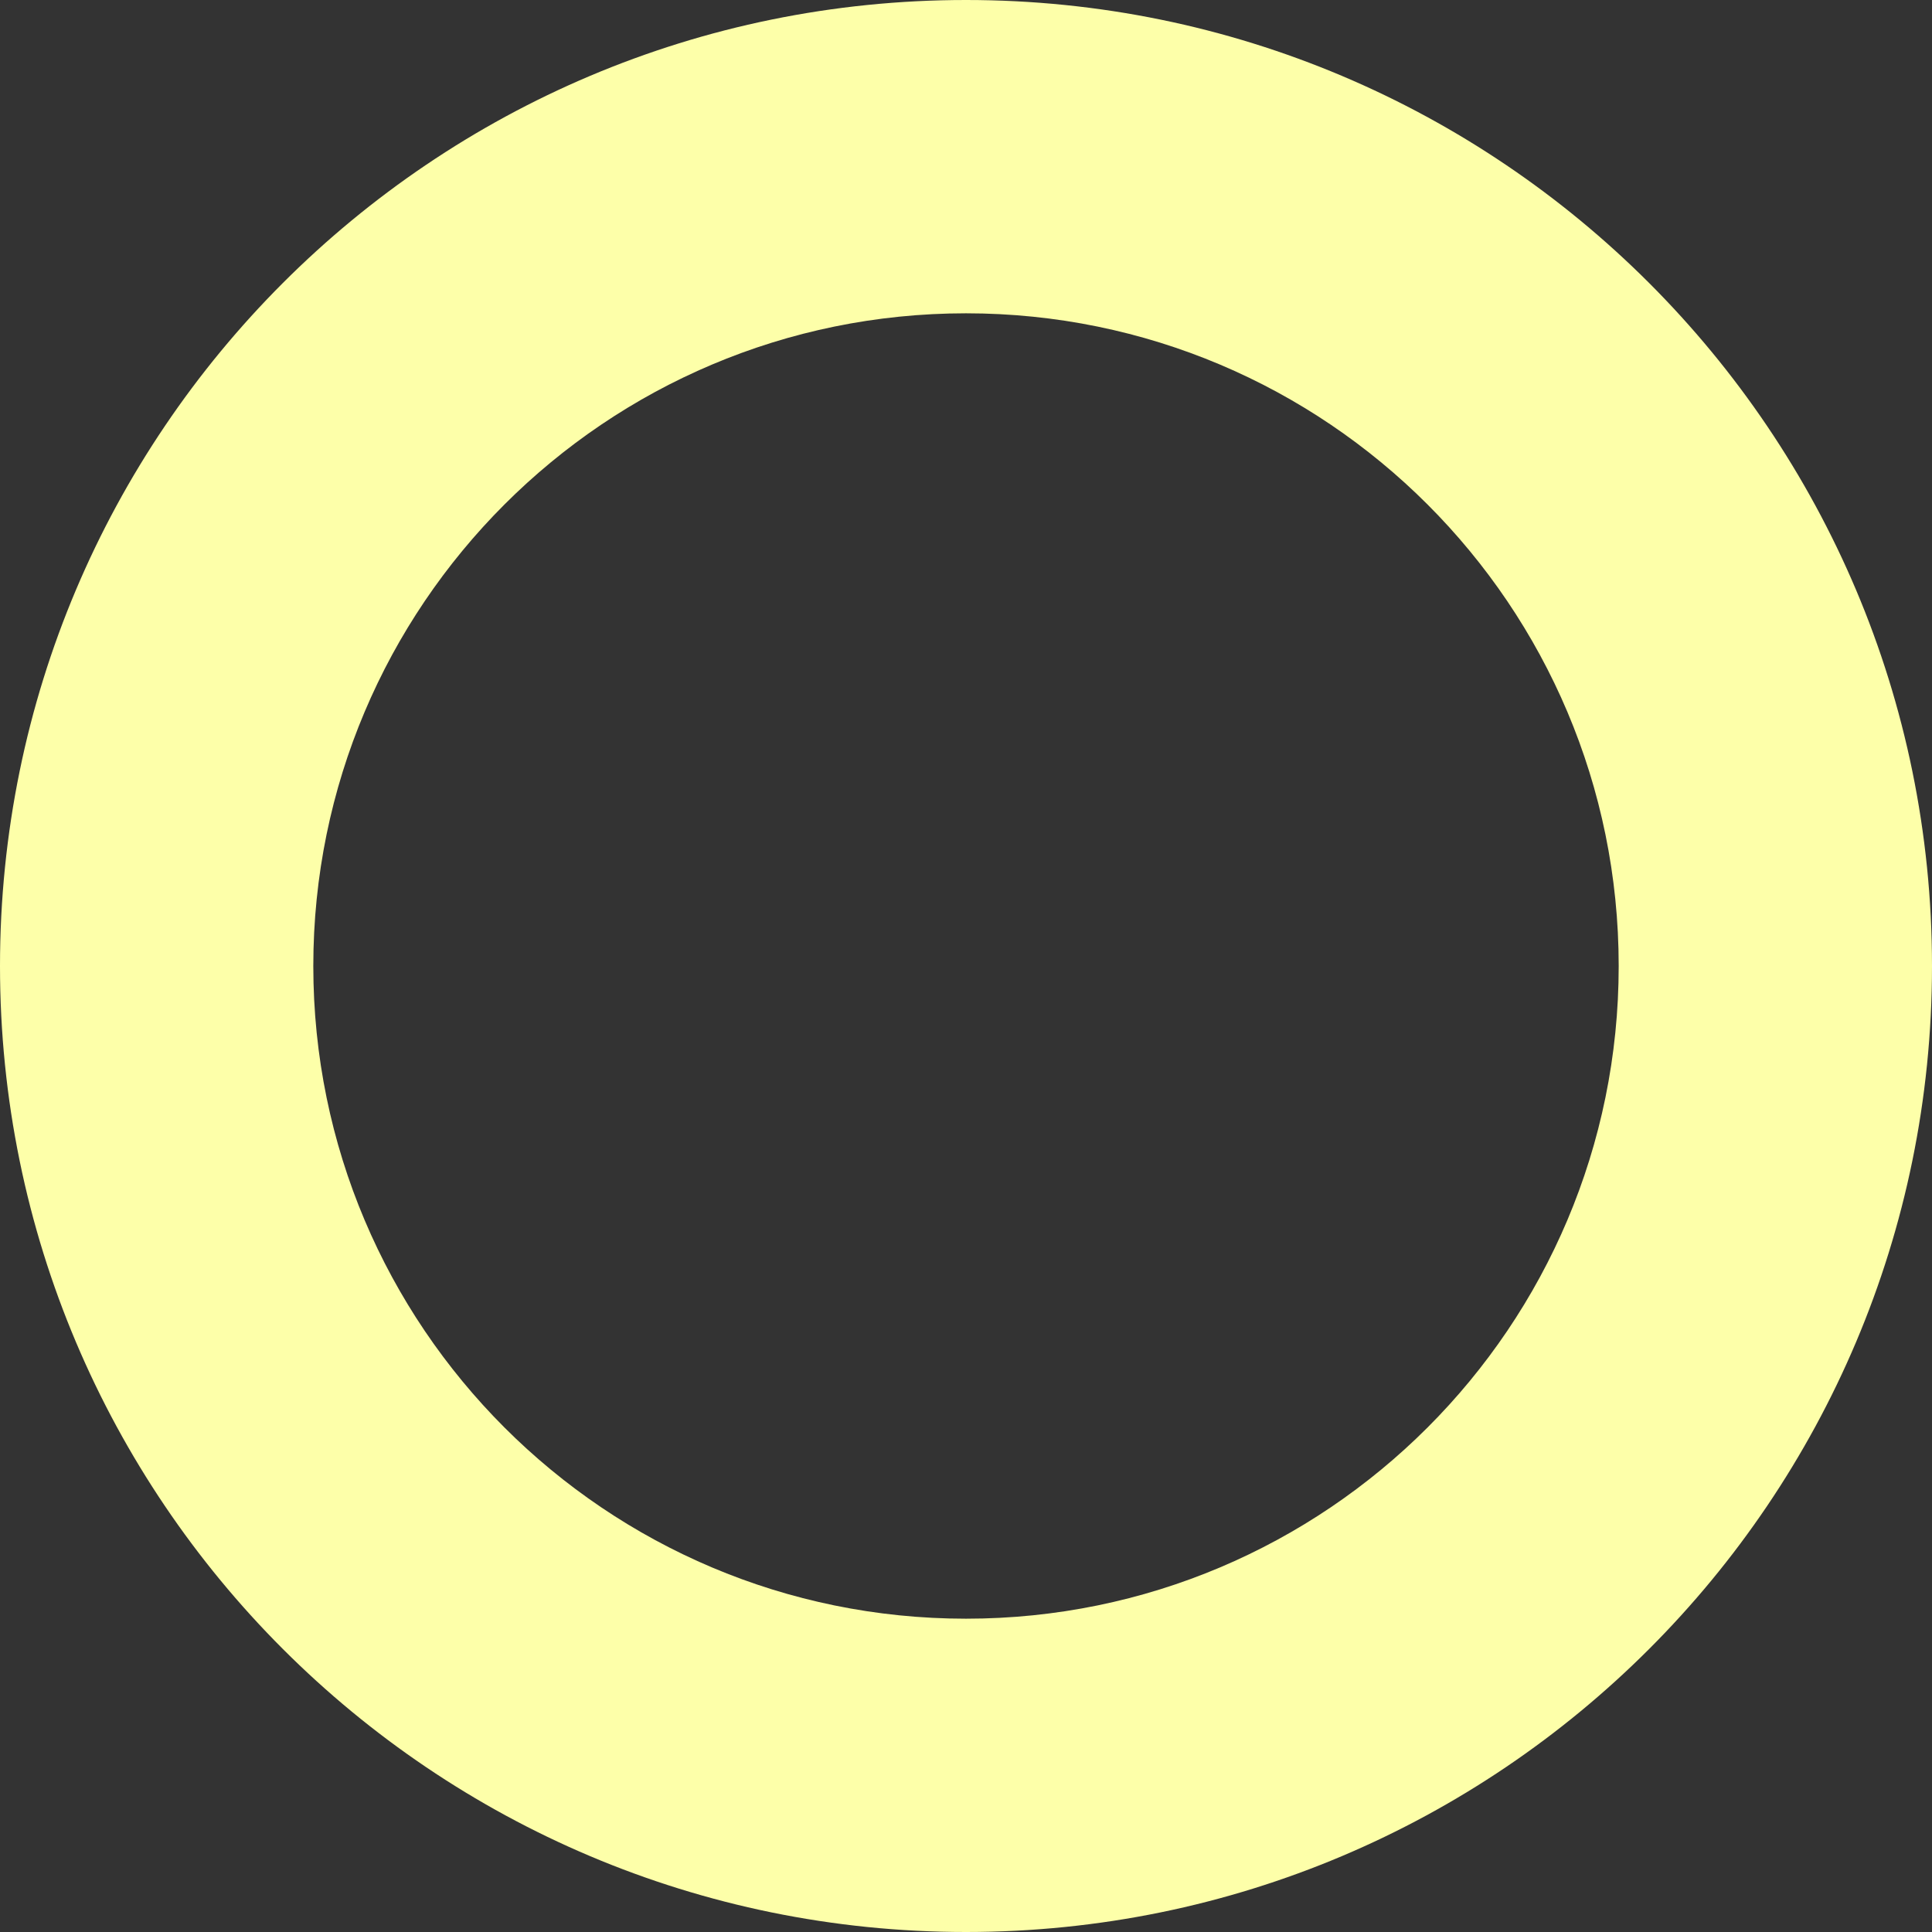 <svg width="48" height="48" viewBox="0 0 48 48" fill="none" xmlns="http://www.w3.org/2000/svg">
<rect x="0" y="0" width="48" height="48" fill="#333333" stroke="none"/>
<g id="icon-48/dot-default">
<path id="stroke" fill-rule="evenodd" clip-rule="evenodd" d="M24 40.216C32.956 40.216 40.216 32.956 40.216 24C40.216 15.044 32.956 7.784 24 7.784C15.044 7.784 7.784 15.044 7.784 24C7.784 32.956 15.044 40.216 24 40.216ZM24 48C37.255 48 48 37.255 48 24C48 10.745 37.255 0 24 0C10.745 0 0 10.745 0 24C0 37.255 10.745 48 24 48Z" fill="#FDFFA9"/>
</g>
</svg>
